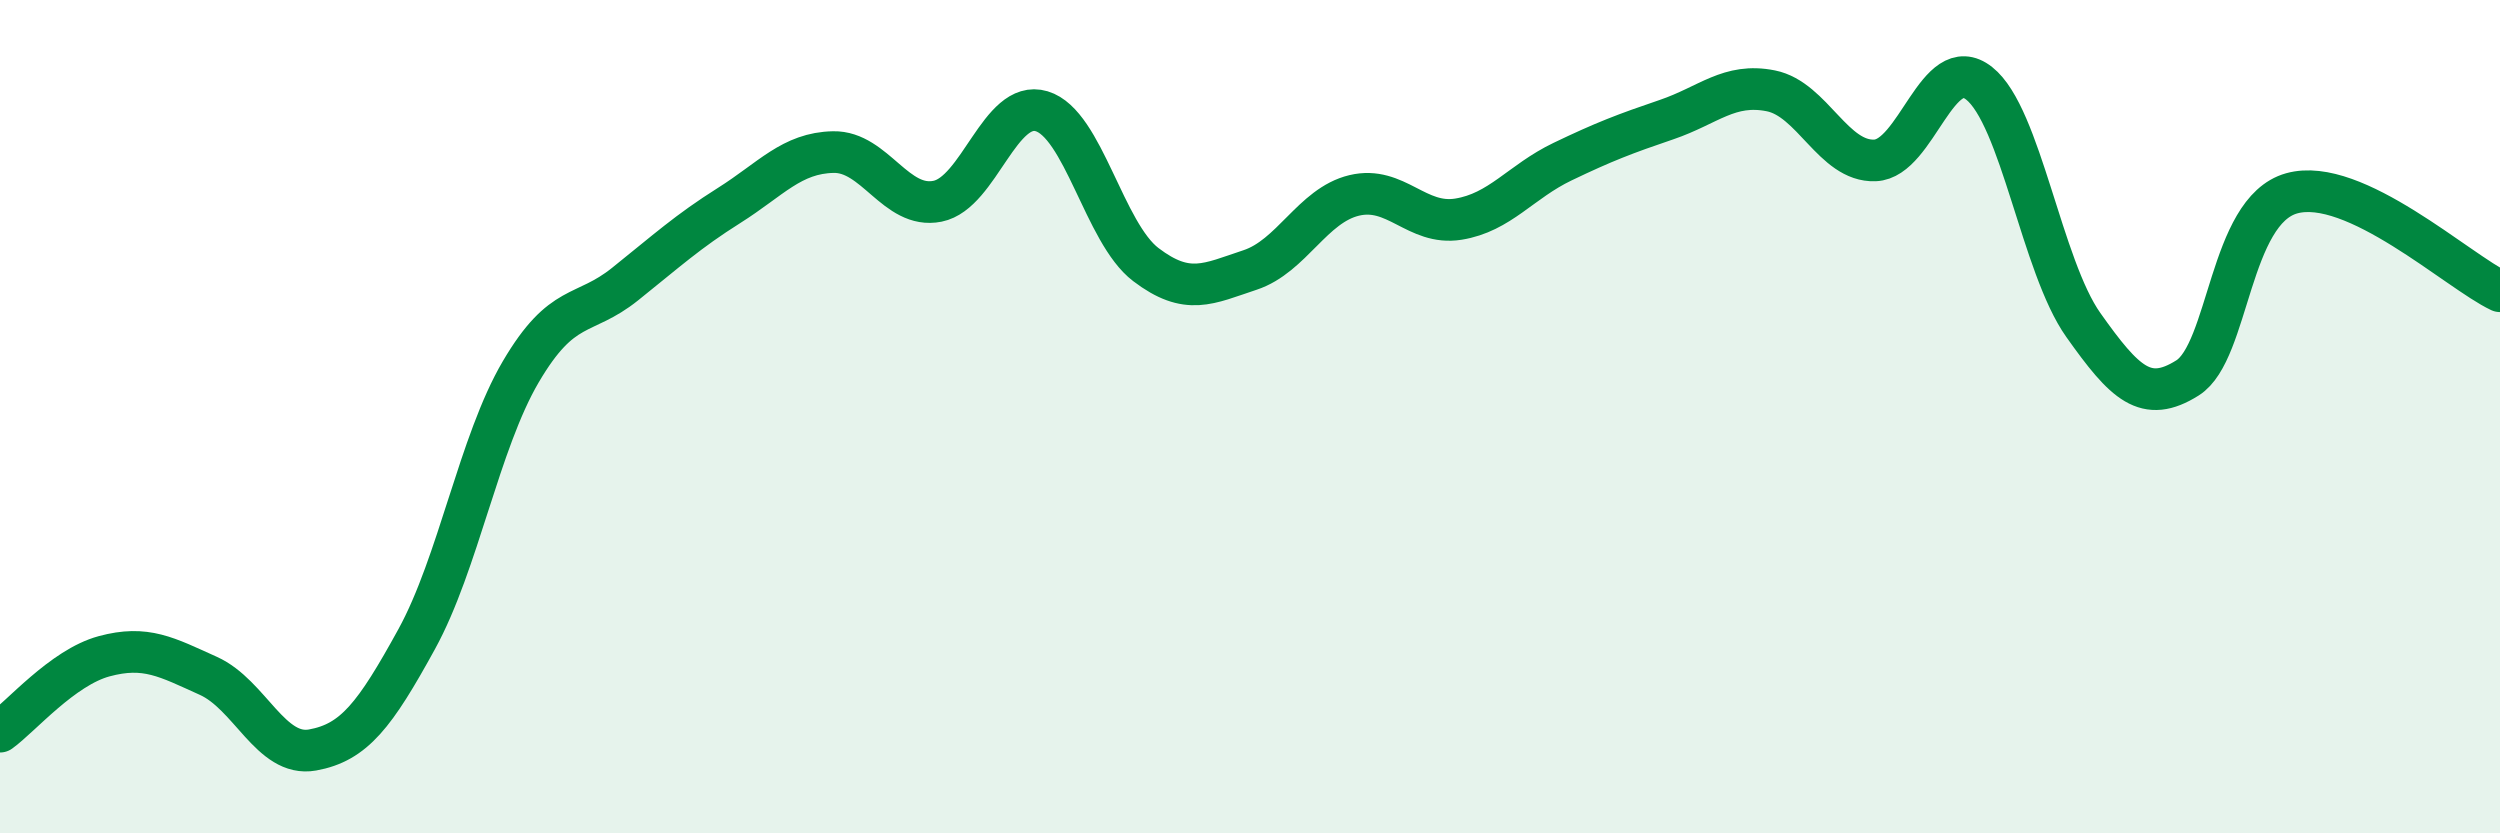 
    <svg width="60" height="20" viewBox="0 0 60 20" xmlns="http://www.w3.org/2000/svg">
      <path
        d="M 0,17.56 C 0.5,17.2 1.5,16.02 2.5,15.75 C 3.5,15.48 4,15.77 5,16.22 C 6,16.67 6.5,18.18 7.5,18 C 8.5,17.82 9,17.16 10,15.34 C 11,13.52 11.5,10.62 12.5,8.92 C 13.5,7.22 14,7.62 15,6.82 C 16,6.02 16.5,5.56 17.5,4.93 C 18.5,4.3 19,3.67 20,3.65 C 21,3.63 21.5,5.03 22.5,4.83 C 23.5,4.63 24,2.37 25,2.67 C 26,2.97 26.5,5.59 27.5,6.35 C 28.5,7.11 29,6.81 30,6.48 C 31,6.15 31.5,4.93 32.5,4.69 C 33.5,4.45 34,5.42 35,5.26 C 36,5.1 36.5,4.36 37.5,3.88 C 38.5,3.4 39,3.21 40,2.87 C 41,2.53 41.5,1.98 42.5,2.18 C 43.5,2.38 44,3.89 45,3.85 C 46,3.81 46.5,1.21 47.5,2 C 48.5,2.79 49,6.39 50,7.8 C 51,9.21 51.5,9.7 52.5,9.07 C 53.5,8.44 53.5,5.06 55,4.64 C 56.5,4.22 59,6.52 60,6.99L60 20L0 20Z"
        fill="#008740"
        opacity="0.1"
        stroke-linecap="round"
        stroke-linejoin="round"
      />
      <path
        d="M 0,17.56 C 0.5,17.2 1.5,16.02 2.5,15.75 C 3.5,15.48 4,15.77 5,16.22 C 6,16.67 6.5,18.18 7.5,18 C 8.5,17.82 9,17.16 10,15.34 C 11,13.52 11.5,10.62 12.5,8.92 C 13.5,7.22 14,7.62 15,6.82 C 16,6.02 16.5,5.56 17.5,4.93 C 18.5,4.3 19,3.67 20,3.65 C 21,3.63 21.5,5.03 22.5,4.83 C 23.5,4.63 24,2.37 25,2.67 C 26,2.97 26.5,5.59 27.5,6.35 C 28.5,7.11 29,6.81 30,6.48 C 31,6.15 31.5,4.93 32.5,4.69 C 33.5,4.45 34,5.42 35,5.26 C 36,5.1 36.5,4.36 37.5,3.88 C 38.5,3.4 39,3.21 40,2.87 C 41,2.53 41.5,1.98 42.5,2.18 C 43.5,2.38 44,3.89 45,3.85 C 46,3.81 46.5,1.21 47.5,2 C 48.5,2.79 49,6.39 50,7.8 C 51,9.21 51.5,9.7 52.5,9.07 C 53.5,8.44 53.5,5.06 55,4.64 C 56.5,4.22 59,6.52 60,6.99"
        stroke="#008740"
        stroke-width="1"
        fill="none"
        stroke-linecap="round"
        stroke-linejoin="round"
      />
    </svg>
  